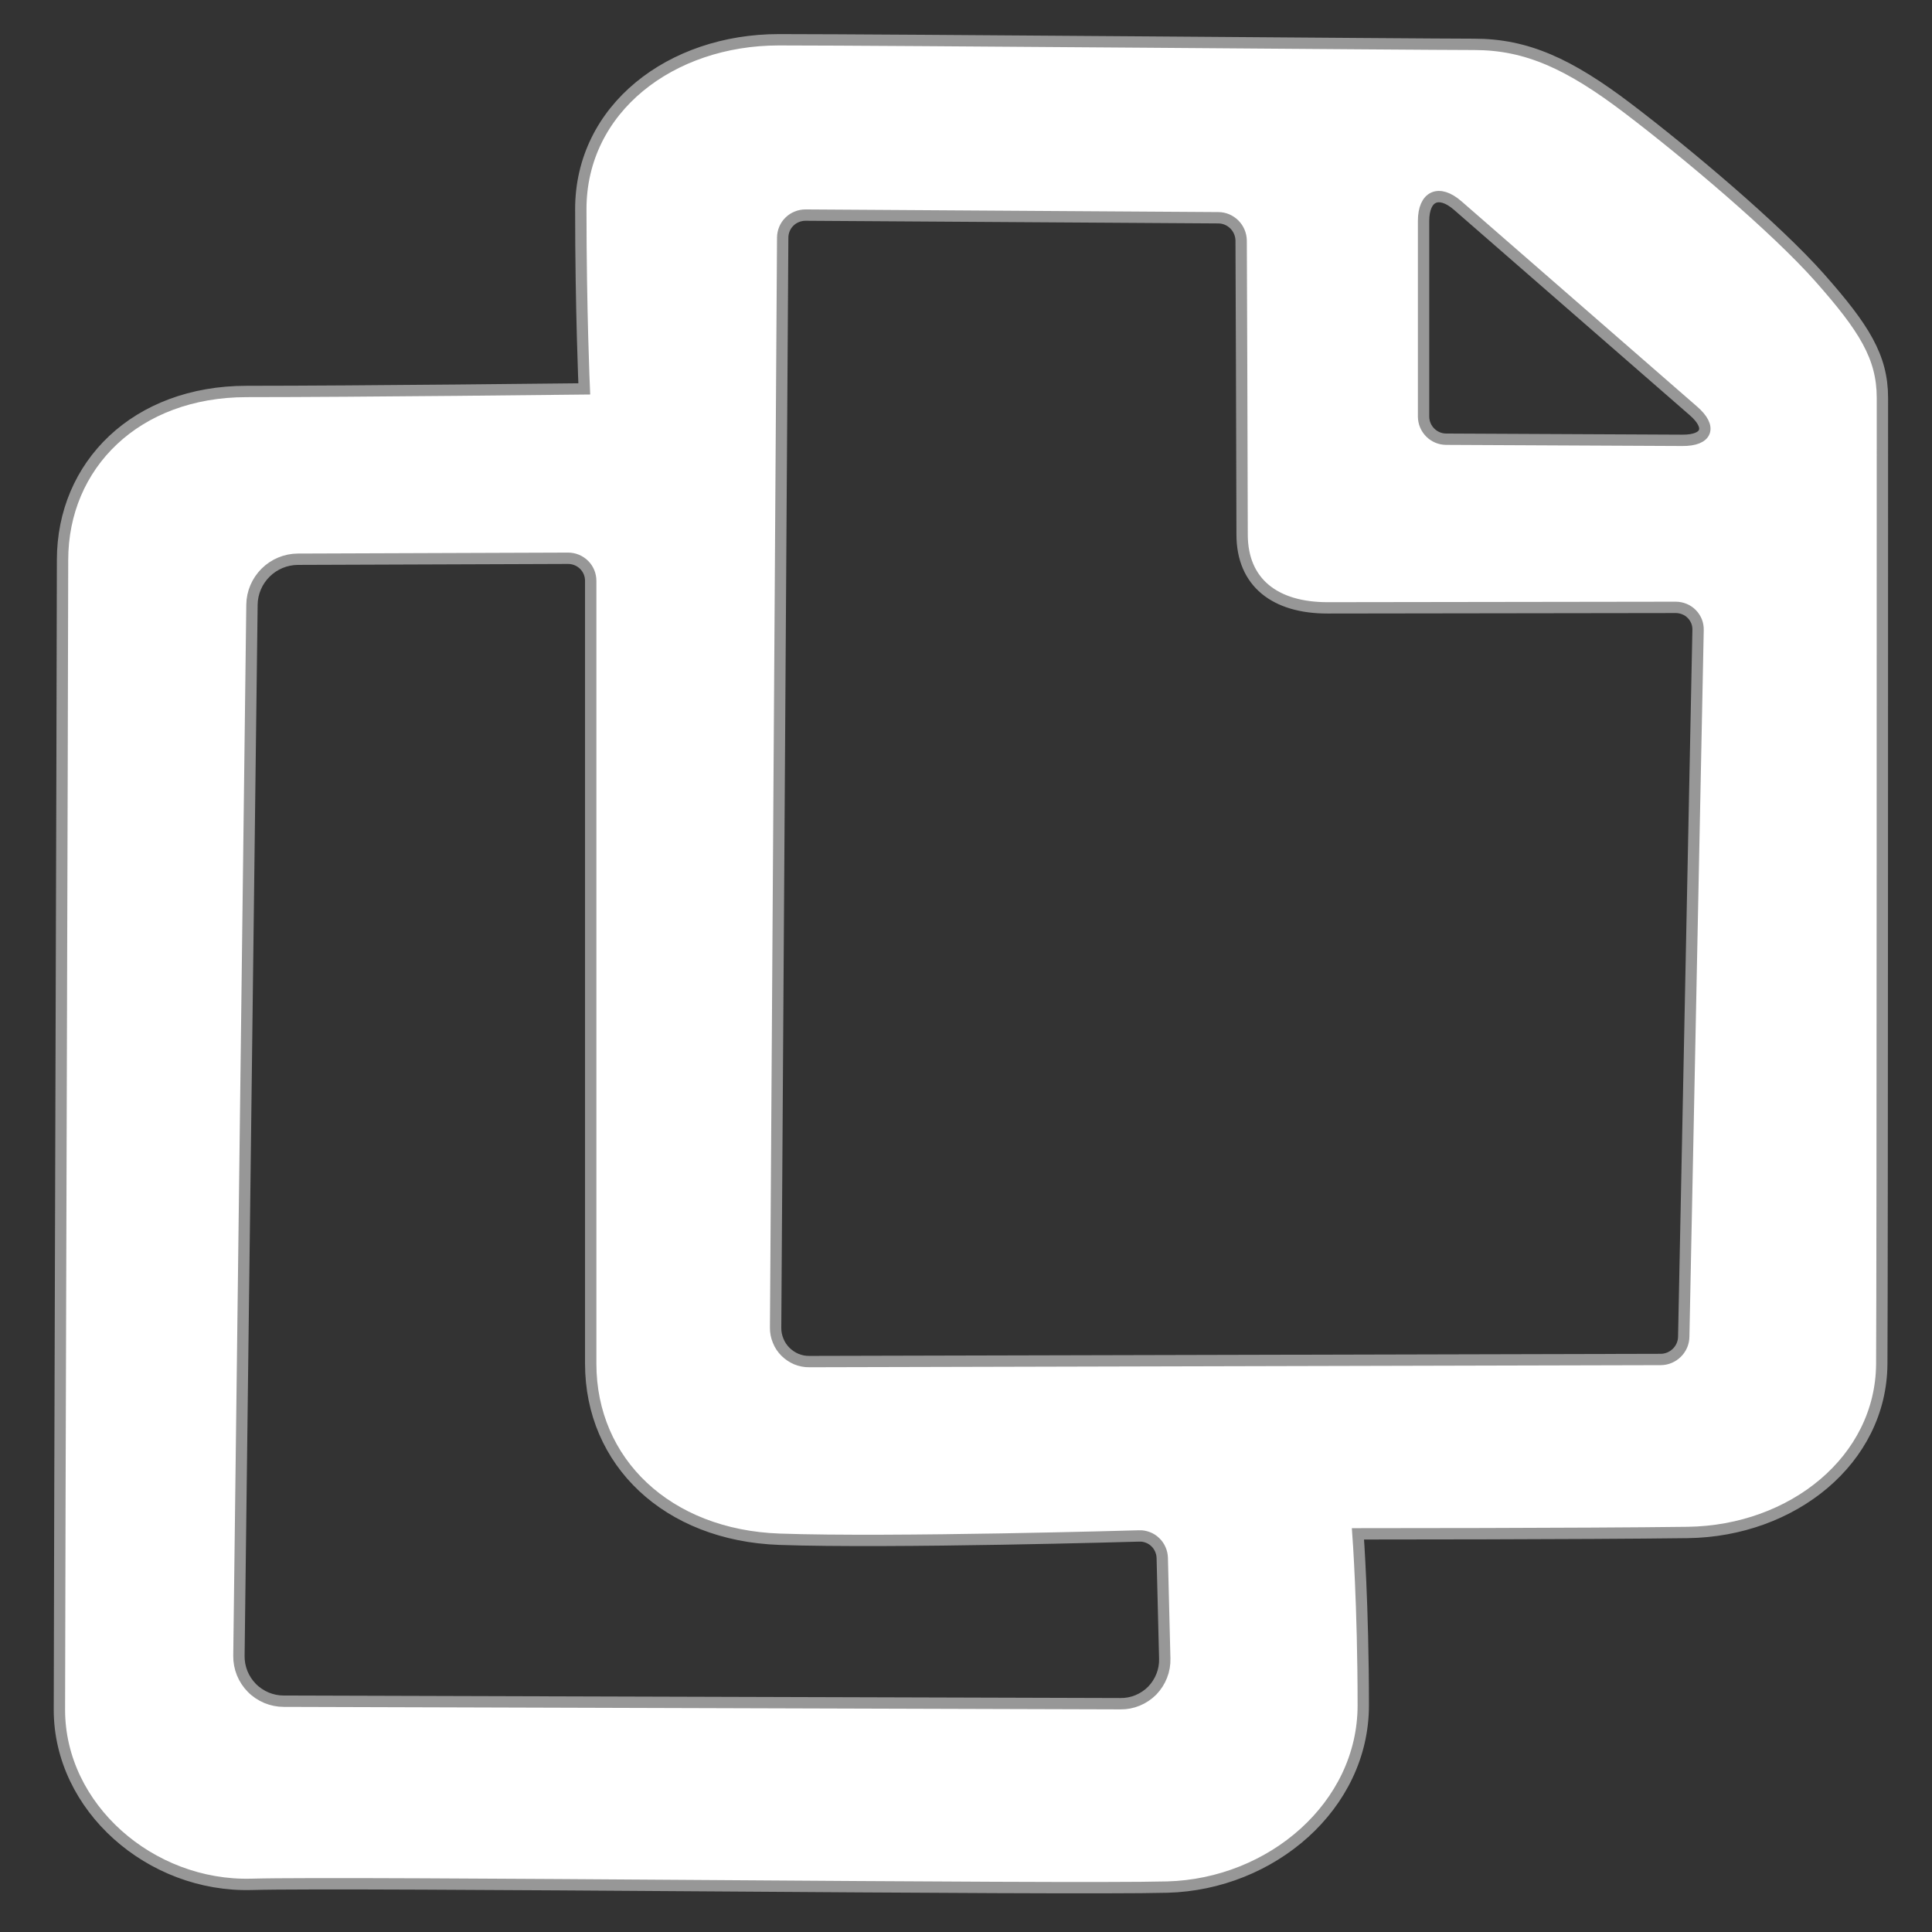 <svg width="24" height="24" viewBox="0 0 24 24" fill="none" xmlns="http://www.w3.org/2000/svg">
<rect x="0" y="0" width="24" height="24" fill="#333333" stroke="none"/>
<path fill-rule="evenodd" clip-rule="evenodd" d="M0.777 6.957C0.777 5.776 1.689 4.863 3.064 4.863C4.438 4.863 7.258 4.831 7.258 4.831C7.258 4.831 7.215 3.848 7.215 2.598C7.215 1.348 8.334 0.494 9.675 0.494C11.016 0.494 17.66 0.551 18.312 0.551C18.964 0.551 19.493 0.792 20.224 1.348C20.955 1.904 22.059 2.833 22.607 3.452C23.154 4.071 23.384 4.432 23.384 4.943C23.384 5.454 23.384 15.751 23.376 16.944C23.368 18.137 22.268 19.019 20.966 19.037C19.665 19.054 16.869 19.054 16.869 19.054C16.869 19.054 16.935 19.936 16.935 21.185C16.935 22.433 15.795 23.408 14.5 23.442C13.204 23.477 4.383 23.373 3.125 23.408C1.868 23.442 0.738 22.453 0.738 21.239C0.738 20.026 0.777 8.137 0.777 6.957ZM3.13 7.511L2.968 20.569C2.967 20.643 2.981 20.716 3.008 20.784C3.036 20.853 3.077 20.915 3.128 20.967C3.18 21.02 3.242 21.061 3.31 21.09C3.378 21.118 3.451 21.133 3.525 21.133L13.919 21.164C13.992 21.165 14.065 21.151 14.132 21.123C14.2 21.095 14.261 21.054 14.313 21.002C14.364 20.949 14.404 20.887 14.431 20.819C14.458 20.751 14.471 20.678 14.469 20.605L14.438 19.354C14.437 19.317 14.429 19.281 14.414 19.247C14.399 19.213 14.378 19.182 14.351 19.157C14.325 19.131 14.293 19.111 14.258 19.098C14.224 19.085 14.187 19.078 14.15 19.08C14.15 19.08 11.075 19.17 9.683 19.121C8.29 19.072 7.338 18.163 7.338 16.939C7.338 15.714 7.338 7.216 7.338 7.216C7.338 7.179 7.331 7.142 7.317 7.108C7.303 7.074 7.282 7.043 7.256 7.017C7.23 6.991 7.198 6.97 7.164 6.956C7.13 6.942 7.093 6.935 7.056 6.935L3.699 6.947C3.549 6.948 3.406 7.008 3.3 7.113C3.193 7.219 3.132 7.362 3.13 7.511ZM18.108 2.553C17.873 2.349 17.684 2.435 17.684 2.746V5.173C17.684 5.328 17.809 5.455 17.964 5.456L20.899 5.47C21.209 5.472 21.27 5.307 21.036 5.104L18.108 2.553ZM10.007 2.672C9.97 2.672 9.933 2.679 9.899 2.693C9.864 2.707 9.833 2.727 9.807 2.753C9.78 2.779 9.759 2.81 9.745 2.844C9.731 2.878 9.723 2.915 9.723 2.952L9.635 16.493C9.634 16.548 9.645 16.603 9.666 16.654C9.686 16.705 9.717 16.752 9.756 16.791C9.795 16.83 9.841 16.861 9.892 16.883C9.944 16.904 9.998 16.915 10.054 16.914L20.629 16.888C20.704 16.888 20.776 16.858 20.83 16.805C20.884 16.752 20.915 16.681 20.916 16.605L21.094 7.827C21.095 7.791 21.089 7.754 21.076 7.72C21.062 7.686 21.042 7.654 21.016 7.628C20.991 7.602 20.96 7.581 20.926 7.567C20.892 7.553 20.855 7.545 20.819 7.545C20.819 7.545 17.138 7.551 16.49 7.551C15.841 7.551 15.43 7.239 15.43 6.64C15.43 6.041 15.418 2.989 15.418 2.989C15.417 2.914 15.387 2.842 15.334 2.789C15.281 2.736 15.21 2.705 15.134 2.705L10.007 2.672H10.007Z" fill="white" stroke="#979797" stroke-width="0.141"/>
</svg>
